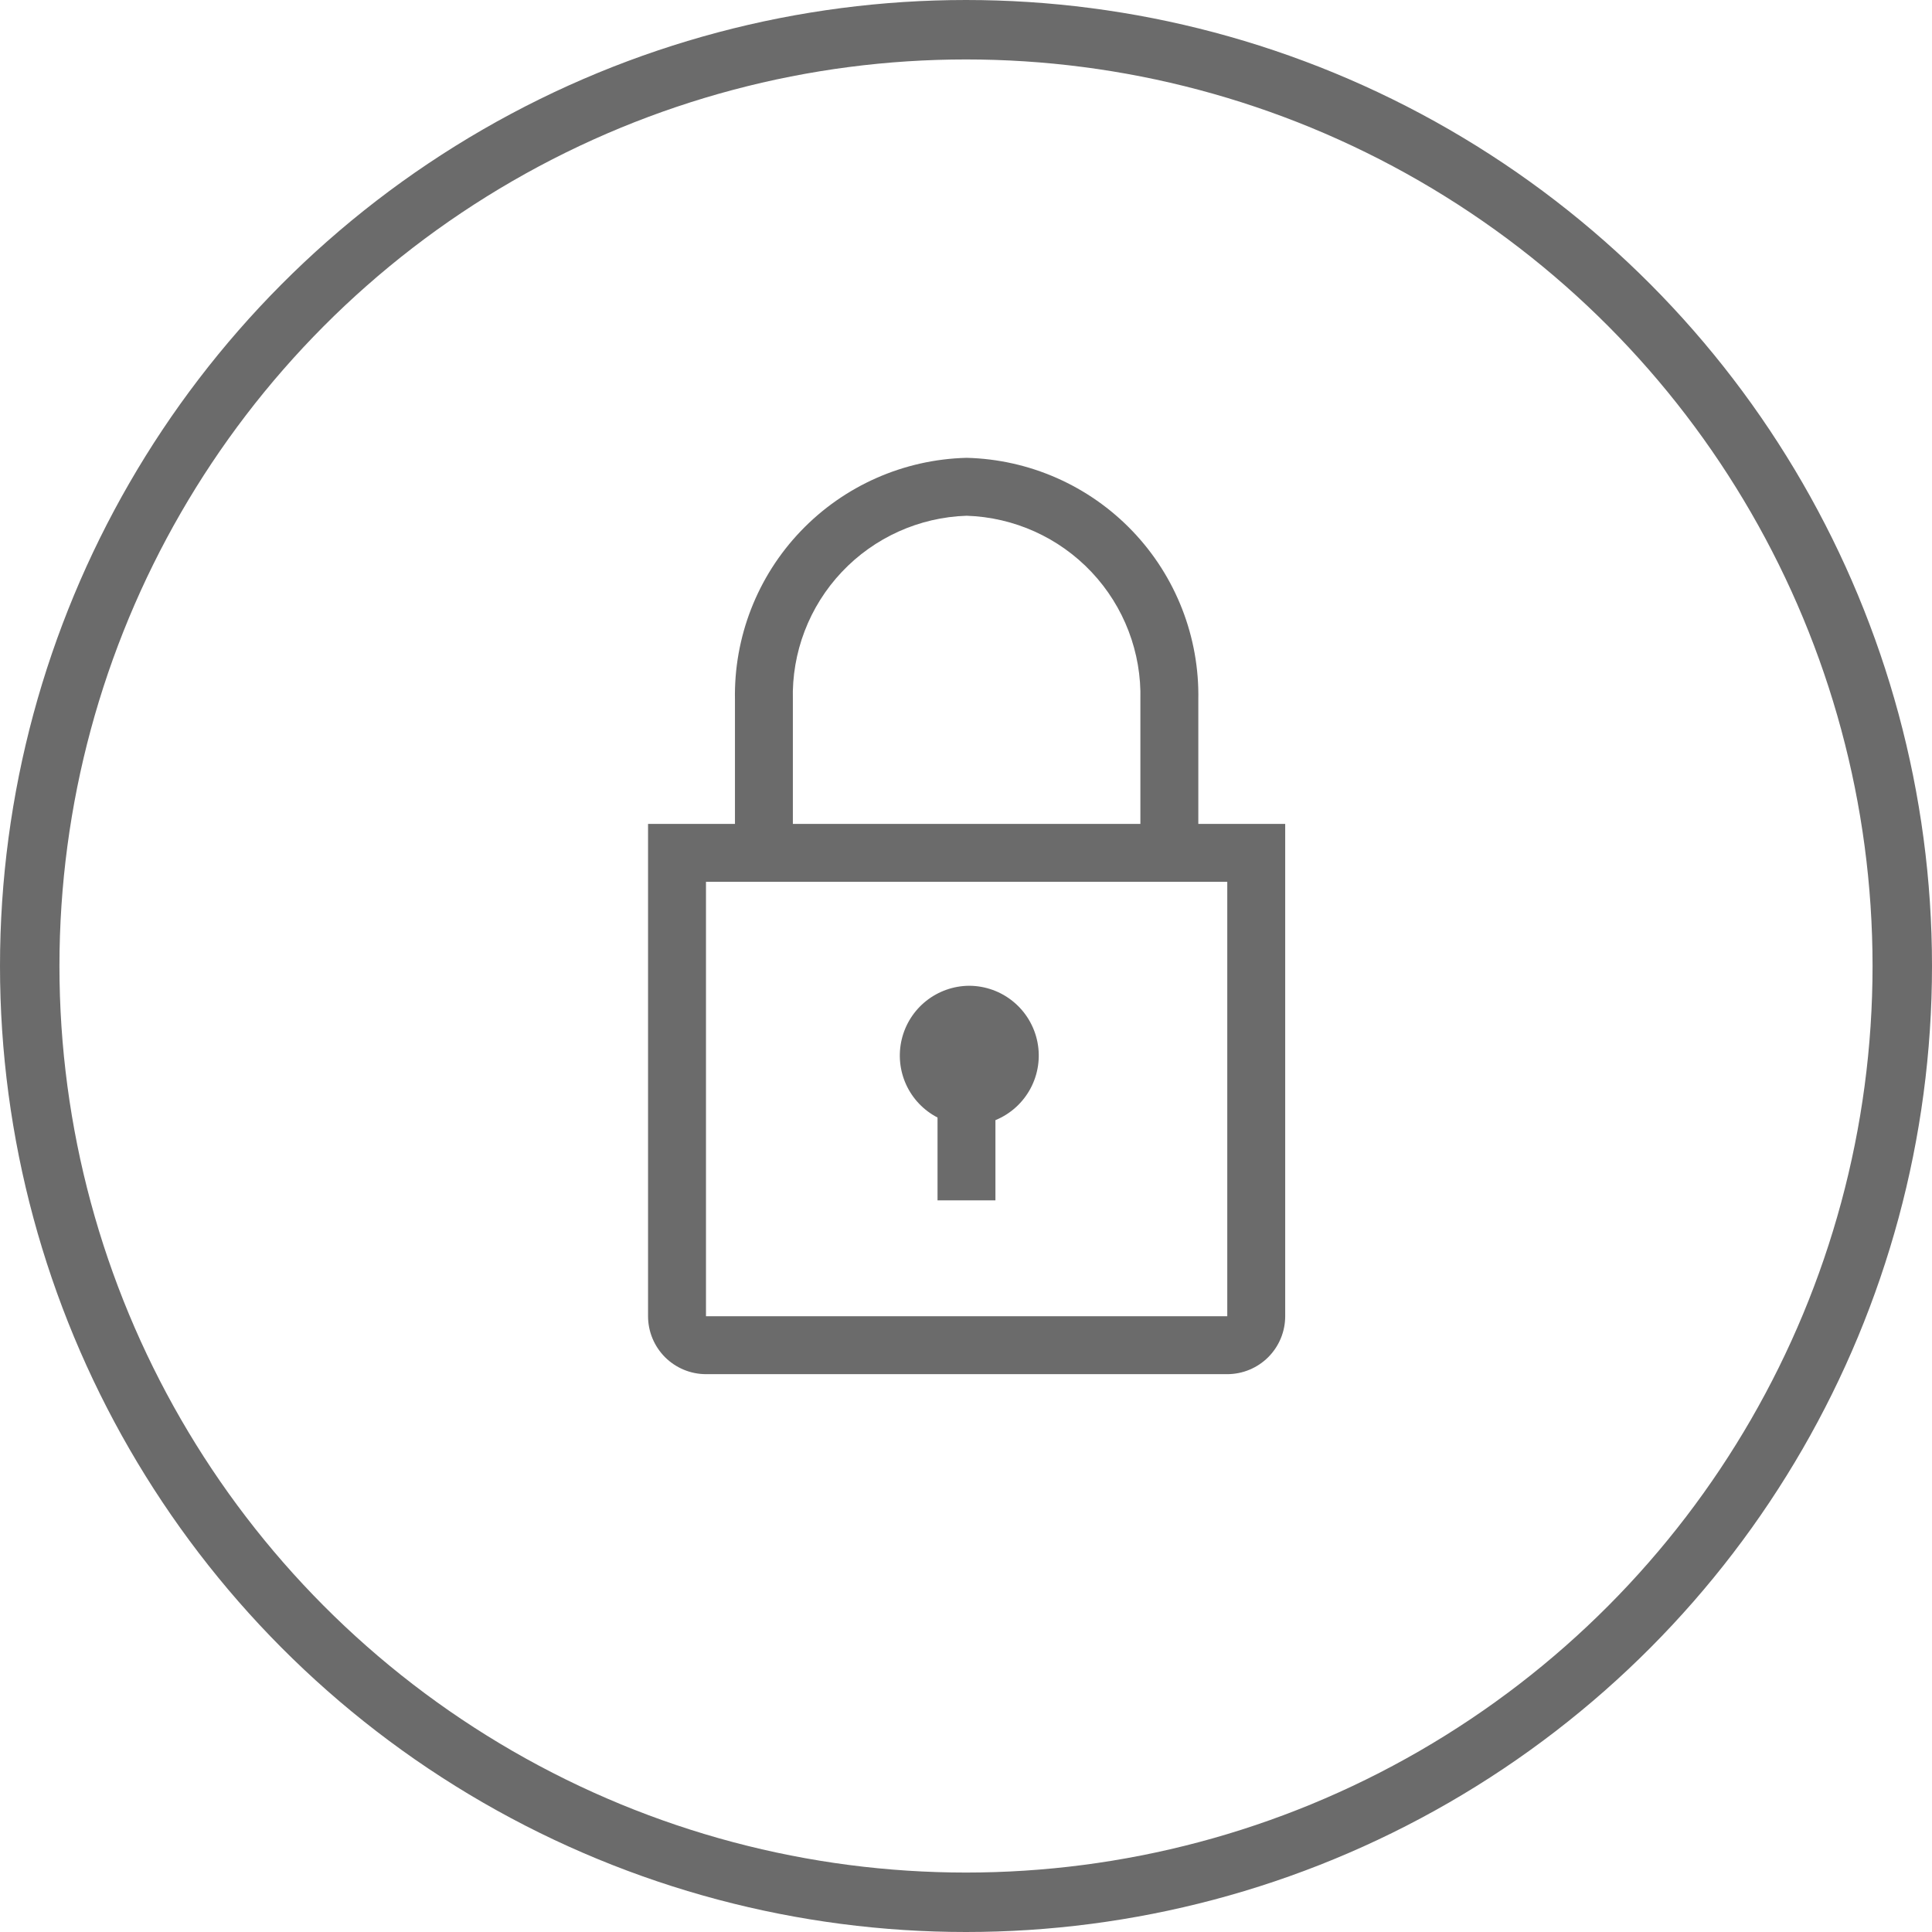 <svg width="65" height="65" viewBox="0 0 65 65" fill="none" xmlns="http://www.w3.org/2000/svg">
<circle cx="32.5" cy="32.5" r="31.5" stroke="#6B6B6B" stroke-width="2"/>
<path d="M32.604 33.165C32.079 33.169 31.571 33.349 31.16 33.675C30.75 34.001 30.46 34.456 30.338 34.966C30.216 35.476 30.268 36.013 30.486 36.49C30.704 36.967 31.076 37.357 31.542 37.598V40.385H33.49V37.686C33.993 37.48 34.409 37.105 34.667 36.627C34.925 36.148 35.009 35.595 34.904 35.061C34.799 34.528 34.513 34.047 34.093 33.701C33.674 33.355 33.147 33.166 32.604 33.165Z" fill="#6B6B6B"/>
<path d="M40.316 27.719V23.549C40.358 21.436 39.561 19.393 38.1 17.867C36.639 16.34 34.633 15.455 32.521 15.403C30.409 15.455 28.403 16.34 26.942 17.867C25.481 19.393 24.685 21.436 24.727 23.549V27.719H21.803V44.283C21.803 44.8 22.009 45.295 22.374 45.661C22.74 46.026 23.235 46.232 23.752 46.232H41.29C41.807 46.232 42.303 46.026 42.668 45.661C43.034 45.295 43.239 44.8 43.239 44.283V27.719H40.316ZM26.675 23.549C26.633 21.953 27.224 20.406 28.32 19.245C29.415 18.084 30.926 17.403 32.521 17.352C34.117 17.403 35.627 18.084 36.723 19.245C37.818 20.406 38.409 21.953 38.367 23.549V27.719H26.675V23.549ZM23.752 44.283V29.668H41.29V44.283H23.752Z" fill="#6B6B6B"/>
</svg>
